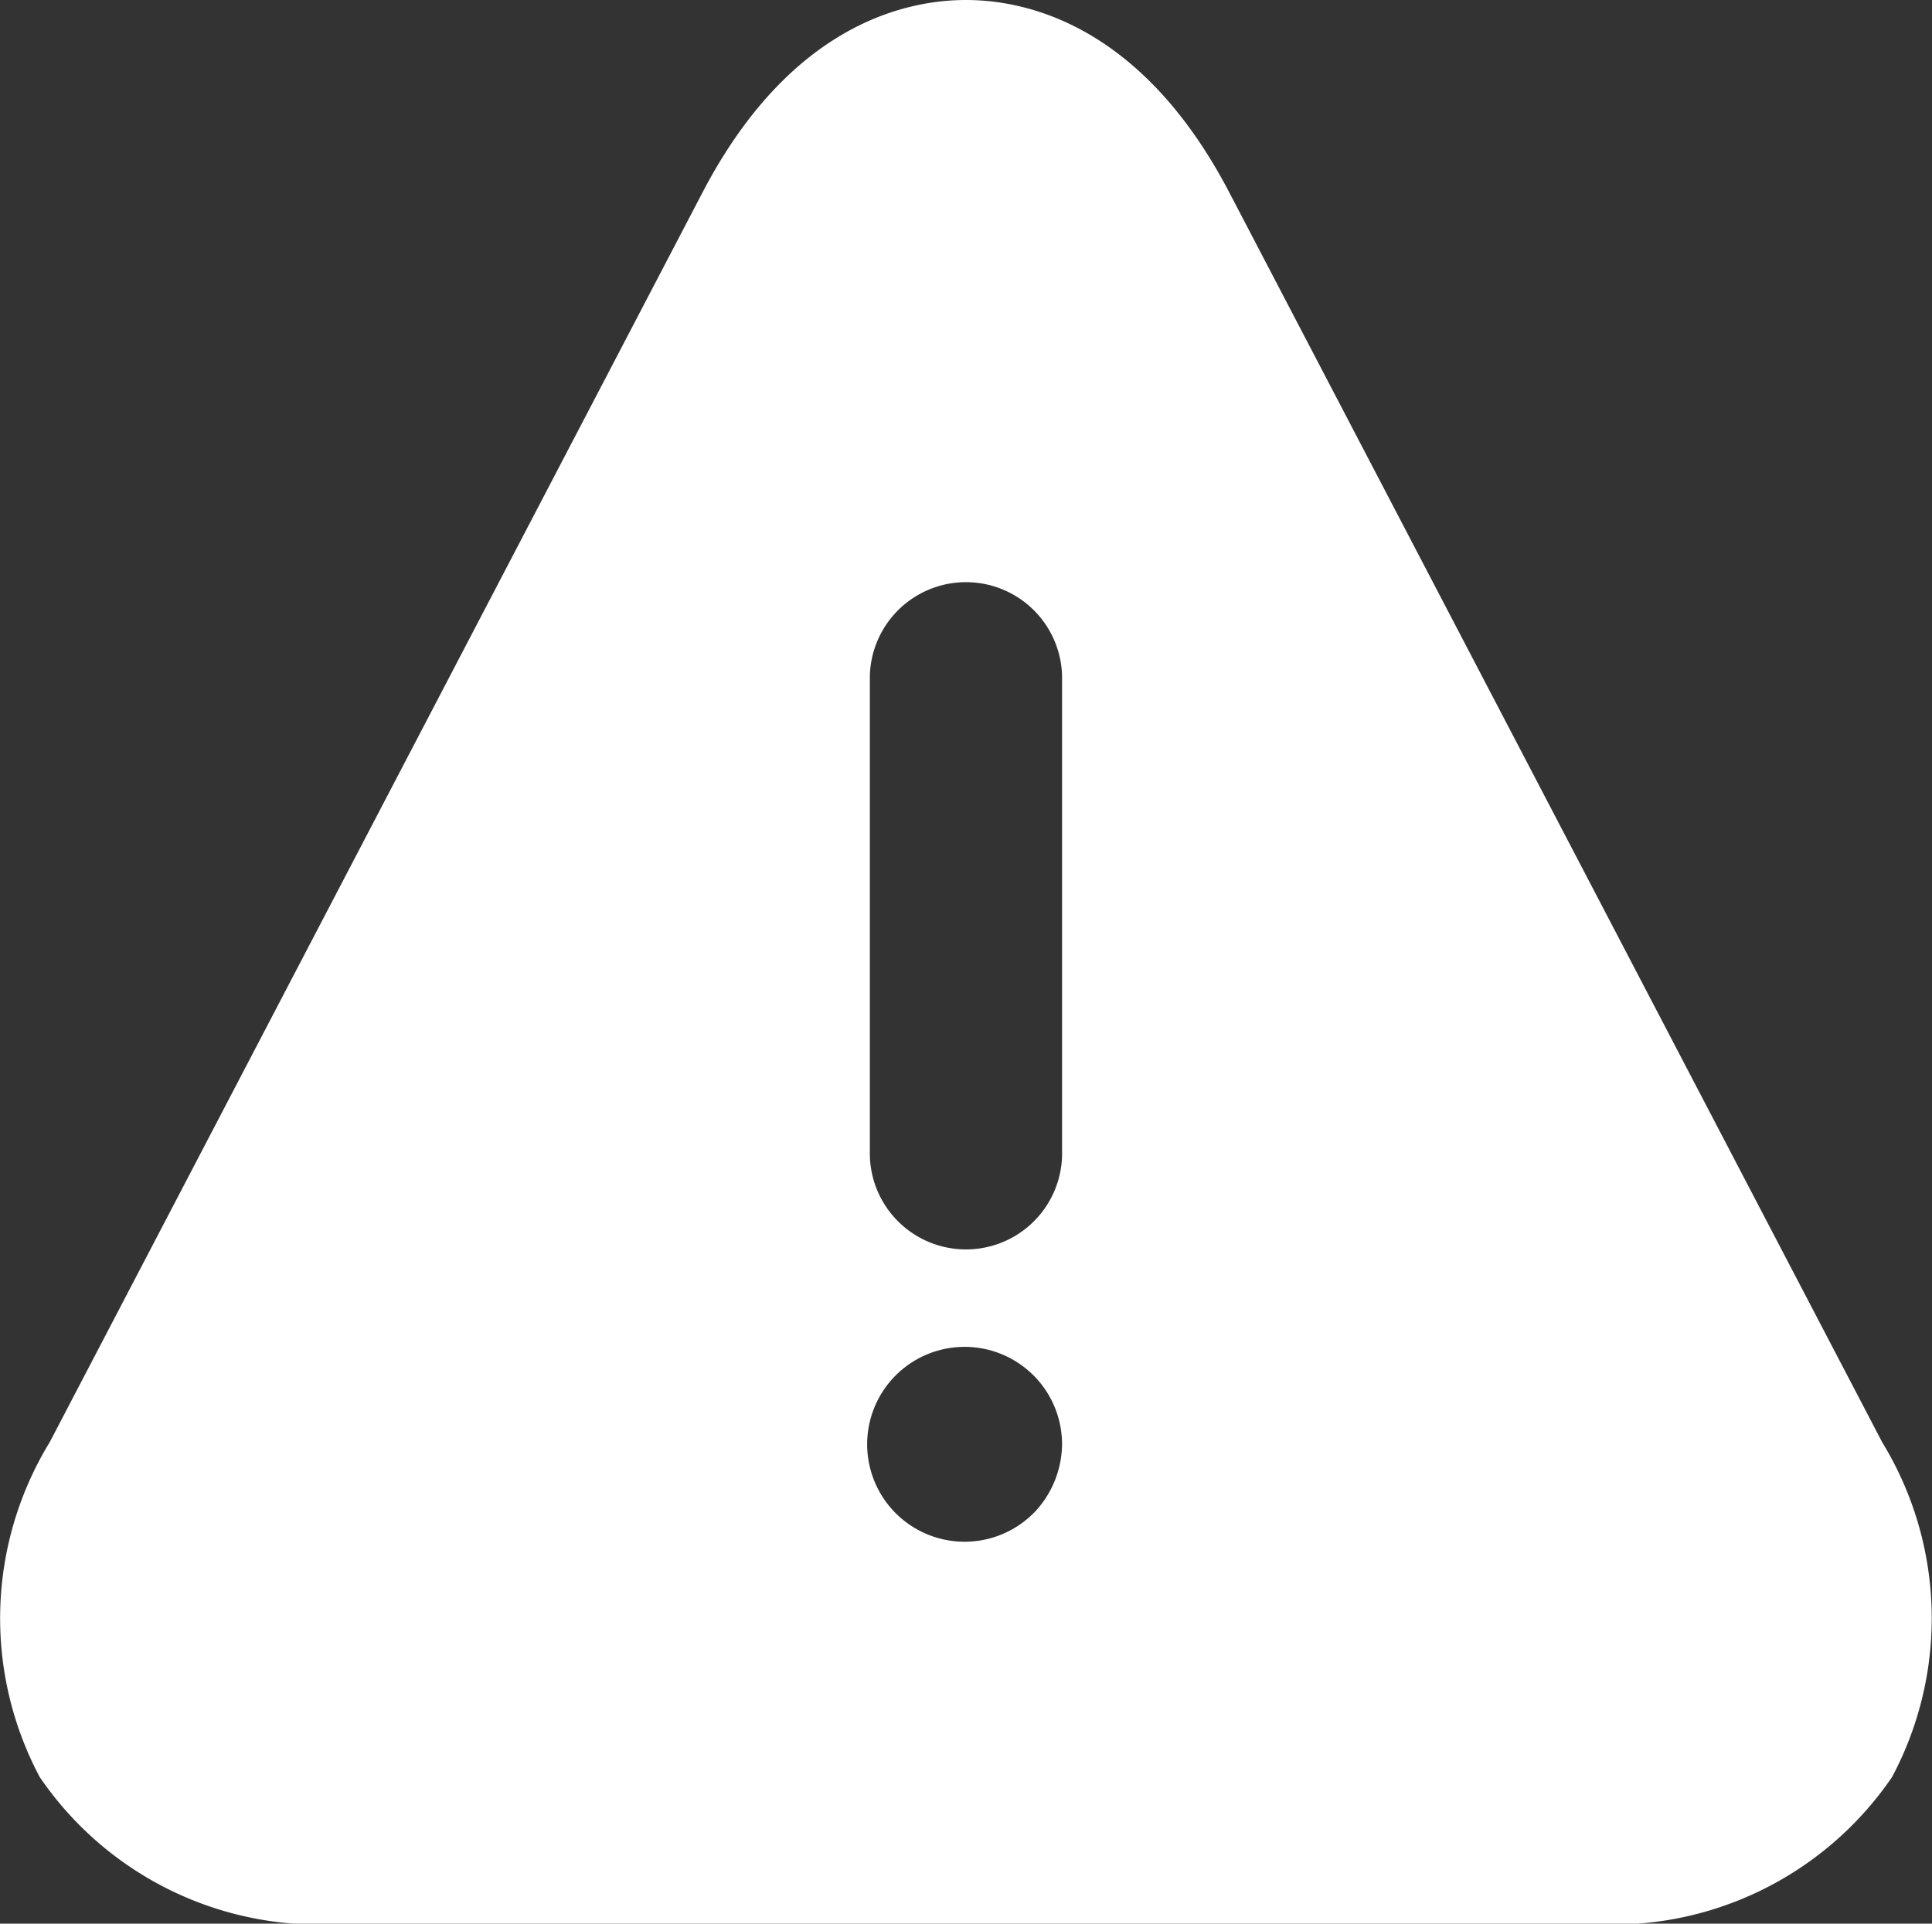 <svg xmlns="http://www.w3.org/2000/svg" width="25" height="24.895" viewBox="0 0 25 24.895"><rect x="0" y="0" width="25" height="24.895" fill="#333333" stroke="none"/><path data-name="Path 935" d="M24.356 18.666L15.904 2.485C14.773.323 13.286 0 12.499 0s-2.275.323-3.406 2.486L.643 18.665a4.371 4.371 0 00-.129 4.333 4.37 4.37 0 003.9 1.9h16.169a4.372 4.372 0 003.9-1.9 4.368 4.368 0 00-.127-4.332zm-10.974.909a1.261 1.261 0 11.361-.883 1.3 1.3 0 01-.361.884zm.361-4.614a1.244 1.244 0 01-2.487 0V8.743a1.244 1.244 0 012.487 0z" fill="#fff"/></svg>